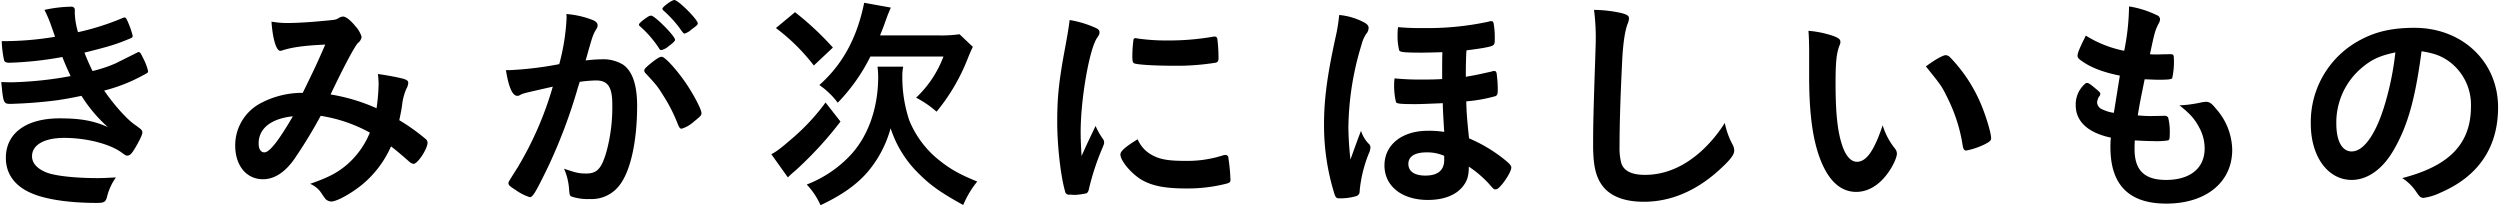 <svg xmlns="http://www.w3.org/2000/svg" width="718" height="59" viewBox="0 0 718 59">
  <defs>
    <style>
      .cls-1 {
        fill-rule: evenodd;
      }
    </style>
  </defs>
  <path id="きみが次にほしいもの" class="cls-1" d="M20.292,21.848A104.847,104.847,0,0,1,3.6,23.63c-0.66,0-1.782,0-3.234-.066,0.594,6.2.66,6.269,2.772,6.269a133.833,133.833,0,0,0,13.4-1.056c2.112-.33,3.7-0.594,6.863-1.254A41.53,41.53,0,0,0,30.983,36.5c-4.158-1.848-7.919-2.508-13.859-2.508-9.635,0-15.443,4.29-15.443,11.351,0,4.95,2.97,8.645,8.579,10.625,4.224,1.518,10.493,2.31,17.554,2.31,2.046,0,2.508-.264,2.9-1.65a16.247,16.247,0,0,1,2.574-5.675c-2.574.132-3.828,0.2-5.28,0.2-6.137,0-11.813-.594-14.387-1.518-2.838-1.056-4.422-2.706-4.422-4.752,0-3.3,3.564-5.279,9.239-5.279,6.533,0,13.331,1.782,16.7,4.356,0.99,0.726,1.056.726,1.452,0.726,0.726,0,1.254-.528,2.376-2.442,1.254-2.178,1.914-3.564,1.914-4.158,0-.66-0.066-0.792-2.31-2.376s-6.005-5.807-8.645-9.7a47.349,47.349,0,0,0,11.219-4.422c1.386-.726,1.386-0.726,1.386-1.188a16.32,16.32,0,0,0-1.452-3.762c-0.594-1.254-.858-1.65-1.122-1.65-0.066,0-.2-0.066-0.264-0.066a0.817,0.817,0,0,1-.2.132l-6.2,3.1A37.924,37.924,0,0,1,26.562,20.4c-1.122-2.376-1.386-2.97-2.31-5.28,7.655-1.914,9.437-2.508,13.331-4.158a0.674,0.674,0,0,0,.528-0.66,23.36,23.36,0,0,0-1.188-3.564C36.329,5.35,36.131,5.02,35.8,5.02a2.651,2.651,0,0,0-.858.264A72.484,72.484,0,0,1,22.4,9.243,22.777,22.777,0,0,1,21.48,3.9V2.974a0.908,0.908,0,0,0-.924-1.056,38.291,38.291,0,0,0-7.787.924,36.462,36.462,0,0,1,1.848,4.29c0.858,2.442.858,2.442,1.188,3.432A89.709,89.709,0,0,1,.494,11.817a31.113,31.113,0,0,0,.66,5.412c0.132,0.594.594,0.792,1.65,0.792a100.989,100.989,0,0,0,15.113-1.65C18.642,18.285,19.5,20.2,20.292,21.848Zm85.931,16.235a24.216,24.216,0,0,1-6.467,9.107c-2.838,2.442-5.412,3.762-10.691,5.609a7.137,7.137,0,0,1,3.432,2.97,16.646,16.646,0,0,0,1.056,1.452,2.58,2.58,0,0,0,1.584.66c1.584,0,5.874-2.376,8.975-4.95A29.837,29.837,0,0,0,112.3,42.043c1.319,0.99,3.5,2.838,5.279,4.422a2.179,2.179,0,0,0,1.188.594c1.188,0,4.026-4.29,4.026-6.137a1.481,1.481,0,0,0-.528-0.99,57.506,57.506,0,0,0-7.59-5.412c0.4-1.914.594-2.838,0.792-4.224a16.125,16.125,0,0,1,1.254-4.818,3.749,3.749,0,0,0,.528-1.716c0-.528-0.4-0.858-1.584-1.188-1.914-.462-4.289-0.924-7.127-1.32a25.769,25.769,0,0,1,.2,2.97,54.651,54.651,0,0,1-.594,6.863,53.161,53.161,0,0,0-13.2-3.96c3.828-8.051,6.864-13.727,7.853-14.783a2.592,2.592,0,0,0,1.056-1.782,8.042,8.042,0,0,0-1.716-2.97C100.68,5.812,99.36,4.756,98.5,4.756a2.747,2.747,0,0,0-1.188.4c-0.858.528-.858,0.528-4.62,0.858-4.026.4-7.853,0.594-10.1,0.594a24.6,24.6,0,0,1-4.62-.4c0.33,4.95,1.386,8.381,2.508,8.381a1.123,1.123,0,0,0,.462-0.066c2.706-.924,6.4-1.452,12.473-1.716-2.244,5.148-3.1,7-6.467,13.859h-0.66A25.486,25.486,0,0,0,74.744,29.7a13.694,13.694,0,0,0-7.193,12.077c0,5.808,3.234,9.7,7.985,9.7,3.234,0,6.336-1.98,9.041-5.873A138.357,138.357,0,0,0,92.1,33.265,43.133,43.133,0,0,1,106.223,38.083ZM84.115,33.4c-4.158,7.127-6.731,10.361-8.183,10.361-1.056,0-1.65-.99-1.65-2.574C74.282,36.9,77.846,34.057,84.115,33.4ZM193.87,11.421c0-1.056-5.807-6.929-6.863-6.929-0.462,0-.792.2-1.914,0.99-1.122.858-1.584,1.32-1.584,1.584a0.57,0.57,0,0,0,.2.4,31.151,31.151,0,0,1,5.61,6.467,0.748,0.748,0,0,0,.594.462,4.853,4.853,0,0,0,2.111-1.122C193.342,12.279,193.87,11.817,193.87,11.421Zm-8.447,9.635c3.168,3.432,3.3,3.564,5.082,6.4a45.463,45.463,0,0,1,4.157,8.183c0.462,1.122.66,1.32,1.122,1.32a9.081,9.081,0,0,0,3.366-1.914c2.112-1.716,2.31-1.914,2.31-2.574,0-1.122-2.508-5.807-4.818-9.107-2.772-3.894-5.741-7.061-6.6-7.061-0.528,0-1.188.4-2.508,1.386-1.914,1.518-2.508,2.112-2.508,2.574A1.277,1.277,0,0,0,185.423,21.056Zm4.818-18.544a0.79,0.79,0,0,0,.33.528,34.5,34.5,0,0,1,4.421,4.752c1.32,1.848,1.32,1.848,1.65,1.848a5.38,5.38,0,0,0,2.046-1.254c1.32-.924,1.716-1.32,1.716-1.65,0-1.122-5.61-6.731-6.732-6.731C192.946,0,190.241,1.984,190.241,2.512Zm-31.48,22.372a97.146,97.146,0,0,1-10.031,23.1c-2.706,4.29-2.706,4.29-2.706,4.62,0,0.528.4,0.924,1.914,1.848a14.534,14.534,0,0,0,4.224,2.178c0.858,0,1.716-1.452,5.213-8.645a151.454,151.454,0,0,0,8.58-22.768c0.264-.858.33-0.924,0.528-1.716a42.268,42.268,0,0,1,4.619-.4c3.5,0,4.752,1.848,4.752,7a48.817,48.817,0,0,1-1.518,12.869c-1.452,5.345-2.772,6.863-5.94,6.863-2.111,0-2.969-.2-6.4-1.386a17.5,17.5,0,0,1,1.386,5.213c0.2,2.442.2,2.442,0.726,2.772a14.441,14.441,0,0,0,5.279.726,10.013,10.013,0,0,0,8.778-4.29c3.035-4.158,4.817-12.6,4.817-22.438,0-6.006-1.32-9.9-3.959-11.813a10.969,10.969,0,0,0-6.336-1.584,41,41,0,0,0-4.487.33c2.045-7.259,2.045-7.259,3.035-8.975a1.906,1.906,0,0,0,.4-1.122q0-.99-1.584-1.584a26.1,26.1,0,0,0-7.391-1.65,7.629,7.629,0,0,1,.066,1.122,61.678,61.678,0,0,1-2.112,13.265,98.389,98.389,0,0,1-14.057,1.716H145.3c0.791,4.883,1.847,7.391,3.3,7.391a1.406,1.406,0,0,0,.792-0.264,4.961,4.961,0,0,1,1.188-.462C151.172,26.6,153.878,26.006,158.761,24.884Zm93.983-14.717c0.528-1.254.792-1.98,1.188-3.036,1.188-3.366,1.386-3.7,1.914-4.95L248.19,0.8c-2.045,10.1-6.2,17.686-12.869,23.626A22.691,22.691,0,0,1,240.6,29.5a52.307,52.307,0,0,0,9.371-13.265h20.986a31.166,31.166,0,0,1-7.853,11.813,28.963,28.963,0,0,1,5.874,4.026,55.714,55.714,0,0,0,8.975-15.311c0.726-1.782.924-2.244,1.452-3.3l-3.828-3.63a36.293,36.293,0,0,1-6.138.33h-16.7Zm-29.9-2.112a56.13,56.13,0,0,1,10.889,10.757l5.477-5.148A84.072,84.072,0,0,0,228.326,3.5ZM237.1,29.438a60.717,60.717,0,0,1-10.1,10.757c-2.9,2.508-4.157,3.432-5.477,4.092l4.751,6.665a27.571,27.571,0,0,1,2.112-1.914,105.068,105.068,0,0,0,13-14.123Zm14.915-10.3a23,23,0,0,1,.2,2.9c0,9.239-3.036,17.555-8.447,23.032A34.05,34.05,0,0,1,231.692,53a20.683,20.683,0,0,1,3.959,5.94c6.138-2.9,10.362-5.873,13.6-9.635a32.66,32.66,0,0,0,6.534-12.473,31.93,31.93,0,0,0,8.051,13c3.432,3.432,6.533,5.609,12.8,9.041a27.17,27.17,0,0,1,4.026-6.731c-5.148-2.112-7.59-3.5-10.692-5.939a28.156,28.156,0,0,1-8.843-11.681,39.273,39.273,0,0,1-1.98-12.671,11.767,11.767,0,0,1,.264-2.706h-7.391Zm62.635,17.027c-1.518,3.234-2.178,4.488-4.025,8.645-0.2-3.3-.264-5.346-0.264-6.863,0-9.437,2.441-23.428,4.619-26.926,0.726-1.056.792-1.254,0.792-1.716,0-.66-0.33-0.99-1.452-1.452A30.445,30.445,0,0,0,307.2,5.746c-0.264,2.178-.594,4.158-1.254,7.721-1.848,9.9-2.31,14.387-2.31,21.646,0,6.665.99,15.509,2.244,19.8a1.1,1.1,0,0,0,1.32.99c0.528,0,.99.066,1.32,0.066h0.264a19.82,19.82,0,0,0,3.3-.462,1.932,1.932,0,0,0,.66-1.254,71.467,71.467,0,0,1,3.7-11.351c0.594-1.452.66-1.518,0.66-1.98A1.65,1.65,0,0,0,316.831,40,20,20,0,0,1,314.653,36.169ZM326.2,10.959a0.565,0.565,0,0,0-.66.4,36.827,36.827,0,0,0-.33,4.95c0,1.188.132,1.65,0.462,1.848,0.66,0.4,5.742.726,11.417,0.726a70.024,70.024,0,0,0,11.945-.858c0.726-.132.924-0.462,0.924-1.452a46.485,46.485,0,0,0-.33-5.346,0.741,0.741,0,0,0-.792-0.726,2.036,2.036,0,0,0-.594.066,73.947,73.947,0,0,1-12.8,1.056,58.164,58.164,0,0,1-8.909-.594A0.718,0.718,0,0,0,326.2,10.959ZM326.73,40c-3.564,2.178-4.949,3.432-4.949,4.356,0,1.782,3.035,5.411,5.939,7.193,3.1,1.848,6.863,2.574,12.935,2.574a44.848,44.848,0,0,0,11.615-1.386c0.924-.264,1.122-0.462,1.122-1.122a53.181,53.181,0,0,0-.594-6.2,0.848,0.848,0,0,0-.858-0.924,3.311,3.311,0,0,0-.924.2A33.549,33.549,0,0,1,340.193,46.2c-4.422,0-6.929-.4-9.041-1.518A9.306,9.306,0,0,1,326.73,40Zm87.647-10.361c0,1.386.066,2.772,0.4,8.249a27.486,27.486,0,0,0-4.685-.33c-7.458,0-12.473,4.026-12.473,9.965s5.015,9.9,12.473,9.9c4.553,0,8.117-1.386,10.1-3.96,1.188-1.518,1.65-2.97,1.65-5.61a31.622,31.622,0,0,1,5.741,4.884c1.452,1.65,1.452,1.65,1.914,1.65,0.528,0,.99-0.4,1.848-1.386,1.518-1.848,2.706-4.026,2.706-4.884,0-.66-0.726-1.386-3.168-3.234a43.339,43.339,0,0,0-8.975-5.148c-0.594-5.61-.726-7.589-0.792-10.625a43.625,43.625,0,0,0,8.447-1.518c0.528-.33.594-0.594,0.594-2.112a33.824,33.824,0,0,0-.33-4.422c-0.132-.528-0.264-0.66-0.726-0.66a1.435,1.435,0,0,0-.66.132c-3.828.858-4.686,1.056-7.457,1.518,0-4.026.066-4.29,0.066-5.345,0.066-1.518.066-1.518,0.132-2.244,4.223-.528,6.863-0.99,7.523-1.386,0.528-.33.594-0.594,0.594-2.112a22.708,22.708,0,0,0-.33-4.224c-0.132-.528-0.264-0.66-0.726-0.66a1.435,1.435,0,0,0-.66.132,83.22,83.22,0,0,1-18.808,1.848,68.688,68.688,0,0,1-7.26-.264,15.872,15.872,0,0,0-.132,2.178,16.716,16.716,0,0,0,.462,4.488c0.2,0.528,1.584.66,6.534,0.66,1.386,0,3.7-.066,5.873-0.132-0.066,2.112-.066,2.64-0.066,7.721-2.309.132-3.563,0.132-5.477,0.132a73.1,73.1,0,0,1-8.183-.33,11.884,11.884,0,0,0-.132,1.914,20.116,20.116,0,0,0,.527,4.884c0.2,0.462,1.188.594,5.412,0.594C407.844,29.9,407.844,29.9,414.377,29.636Zm0.4,15.113v1.188c0,2.97-1.848,4.488-5.411,4.488-3.1,0-4.884-1.188-4.884-3.366,0-2.112,1.848-3.3,5.214-3.3A12.246,12.246,0,0,1,414.773,44.748Zm-23.89-7.193c-1.122,2.9-2.111,5.676-3.035,8.249a88.123,88.123,0,0,1-.594-9.239,83.645,83.645,0,0,1,3.761-23.692,10.037,10.037,0,0,1,1.32-3.1,2.722,2.722,0,0,0,.726-1.716c0-.726-0.4-1.188-1.716-1.848a19.4,19.4,0,0,0-6.731-1.914,49.322,49.322,0,0,1-1.056,6.467c-2.442,11.153-3.3,17.884-3.3,25.012a66.067,66.067,0,0,0,3.036,20.062c0.33,0.924.594,1.122,1.386,1.122a16.508,16.508,0,0,0,4.686-.594,1.409,1.409,0,0,0,1.121-1.518,38.175,38.175,0,0,1,2.574-10.625,5.025,5.025,0,0,0,.528-1.914,1.617,1.617,0,0,0-.264-0.792A9.265,9.265,0,0,1,390.883,37.555ZM457.807,2.842a62.6,62.6,0,0,1,.462,10.1c0,0.594-.066,1.98-0.132,4.29-0.528,15.377-.594,19.336-0.594,24.484,0,6.533.99,9.965,3.5,12.6,2.376,2.376,6.072,3.63,11.087,3.63,7.589,0,14.849-3.036,21.382-8.909,3.3-2.97,4.554-4.554,4.554-5.742a3.914,3.914,0,0,0-.33-1.518,22.523,22.523,0,0,1-2.376-6.467,39.374,39.374,0,0,1-6.269,7.655c-5.148,4.818-10.757,7.259-16.7,7.259-3.7,0-6-1.122-6.731-3.3a16.791,16.791,0,0,1-.528-4.752c0-6.533.264-14.783,0.792-25.408,0.264-4.62.792-7.985,1.518-9.9a4.062,4.062,0,0,0,.4-1.584c0-.726-0.462-1.056-2.112-1.518A37.77,37.77,0,0,0,457.807,2.842Zm61.777,18.874c0,9.239.726,15.9,2.244,21.184,2.376,8.117,6.2,12.209,11.285,12.209,3.5,0,6.8-2.046,9.371-5.807,1.32-1.914,2.31-4.158,2.31-5.214a2.427,2.427,0,0,0-.528-1.386,19.689,19.689,0,0,1-3.564-6.731c-2.441,7.325-4.685,10.493-7.391,10.493-1.782,0-3.3-1.782-4.29-4.884-1.319-4.026-1.847-9.305-1.847-17.752,0-6.005.264-8.513,1.121-10.757a2,2,0,0,0,.264-1.056c0-.726-0.528-1.122-2.111-1.716a29.768,29.768,0,0,0-7.062-1.452c0.132,1.452.2,4.026,0.2,5.939v6.929Zm33.525-2.64c4.488,5.544,4.62,5.742,6.468,9.569a45.84,45.84,0,0,1,4.091,13.067c0.2,1.188.462,1.518,1.056,1.518a20.951,20.951,0,0,0,5.412-1.848c1.386-.726,1.716-1.056,1.716-1.716,0-1.386-1.386-6.071-2.838-9.569A43.815,43.815,0,0,0,560.105,16.5a1.937,1.937,0,0,0-1.254-.66C558.059,15.843,555.881,17.031,553.109,19.077ZM607.1,32.407a10.956,10.956,0,0,1-3.3-.99,2.279,2.279,0,0,1-1.517-2.046,4.087,4.087,0,0,1,.527-1.584,1.216,1.216,0,0,0,.4-0.858c0-.33-0.2-0.528-1.385-1.518-1.518-1.254-1.98-1.584-2.376-1.584a0.841,0.841,0,0,0-.726.33,7.858,7.858,0,0,0-2.574,6.072c0,4.686,3.564,7.919,10.1,9.305a20.923,20.923,0,0,0-.132,2.772c0,10.823,5.346,16.169,16.037,16.169,11.417,0,18.94-6.137,18.94-15.443a18.156,18.156,0,0,0-4.553-11.681c-1.32-1.65-1.98-2.112-2.97-2.112a10.948,10.948,0,0,0-1.782.264,34.927,34.927,0,0,1-5.28.726h-0.593c3.167,2.508,4.421,3.96,5.741,6.467a12.424,12.424,0,0,1,1.518,5.939c0,5.676-4.158,9.041-11.087,9.041-6.2,0-9.041-2.772-9.041-8.843,0-.528,0-1.32.066-2.508,2.309,0.132,4.091.2,5.279,0.2a22.726,22.726,0,0,0,4.29-.2c0.4-.2.462-0.528,0.462-1.716a16.372,16.372,0,0,0-.462-4.884,1.2,1.2,0,0,0-1.188-.462l-3.7.066a33.328,33.328,0,0,1-3.827-.2c0.593-3.564.593-3.564,1.979-10.361,1.848,0.066,2.838.132,4.092,0.132,2.772,0,3.63-.132,3.828-0.462a21.822,21.822,0,0,0,.462-5.741c0-.858-0.2-1.122-0.792-1.122h-0.2c-0.594,0-1.782,0-3.366.066h-0.462c-0.528,0-1.386,0-2.046-.066,1.386-6.467,1.452-6.665,2.442-8.711a3.065,3.065,0,0,0,.462-1.188,1.306,1.306,0,0,0-.924-1.32,27.8,27.8,0,0,0-7.985-2.508,67.062,67.062,0,0,1-1.386,12.737,32.658,32.658,0,0,1-11.021-4.356c-1.848,3.7-2.376,5.016-2.376,5.742,0,0.594.264,0.924,1.452,1.716,2.442,1.716,6,3.1,10.691,4.026Zm88.373-17.687c3.629,0.594,5.477,1.254,7.787,2.838a15.451,15.451,0,0,1,6.4,13c0,10.691-6.137,17.092-19.732,20.59a13.876,13.876,0,0,1,4.158,4.158c0.858,1.254,1.188,1.518,1.98,1.518a15.746,15.746,0,0,0,4.751-1.452c10.955-4.686,16.631-13,16.631-24.55,0-13.067-10.229-22.834-24.022-22.834-6.27,0-11.021,1.056-15.443,3.432a26.63,26.63,0,0,0-14.321,24.154c0,9.371,4.884,16.1,11.747,16.1,4.488,0,8.844-3.036,12.011-8.513C691.446,36.235,693.624,28.646,695.472,14.721Zm-7.524.33a83.132,83.132,0,0,1-3.365,16.037c-2.508,7.853-5.874,12.407-9.174,12.407-2.771,0-4.421-2.97-4.421-8.051A20.527,20.527,0,0,1,677.917,19.8C680.953,17.163,683.263,16.041,687.948,15.051Z"/>
</svg>
